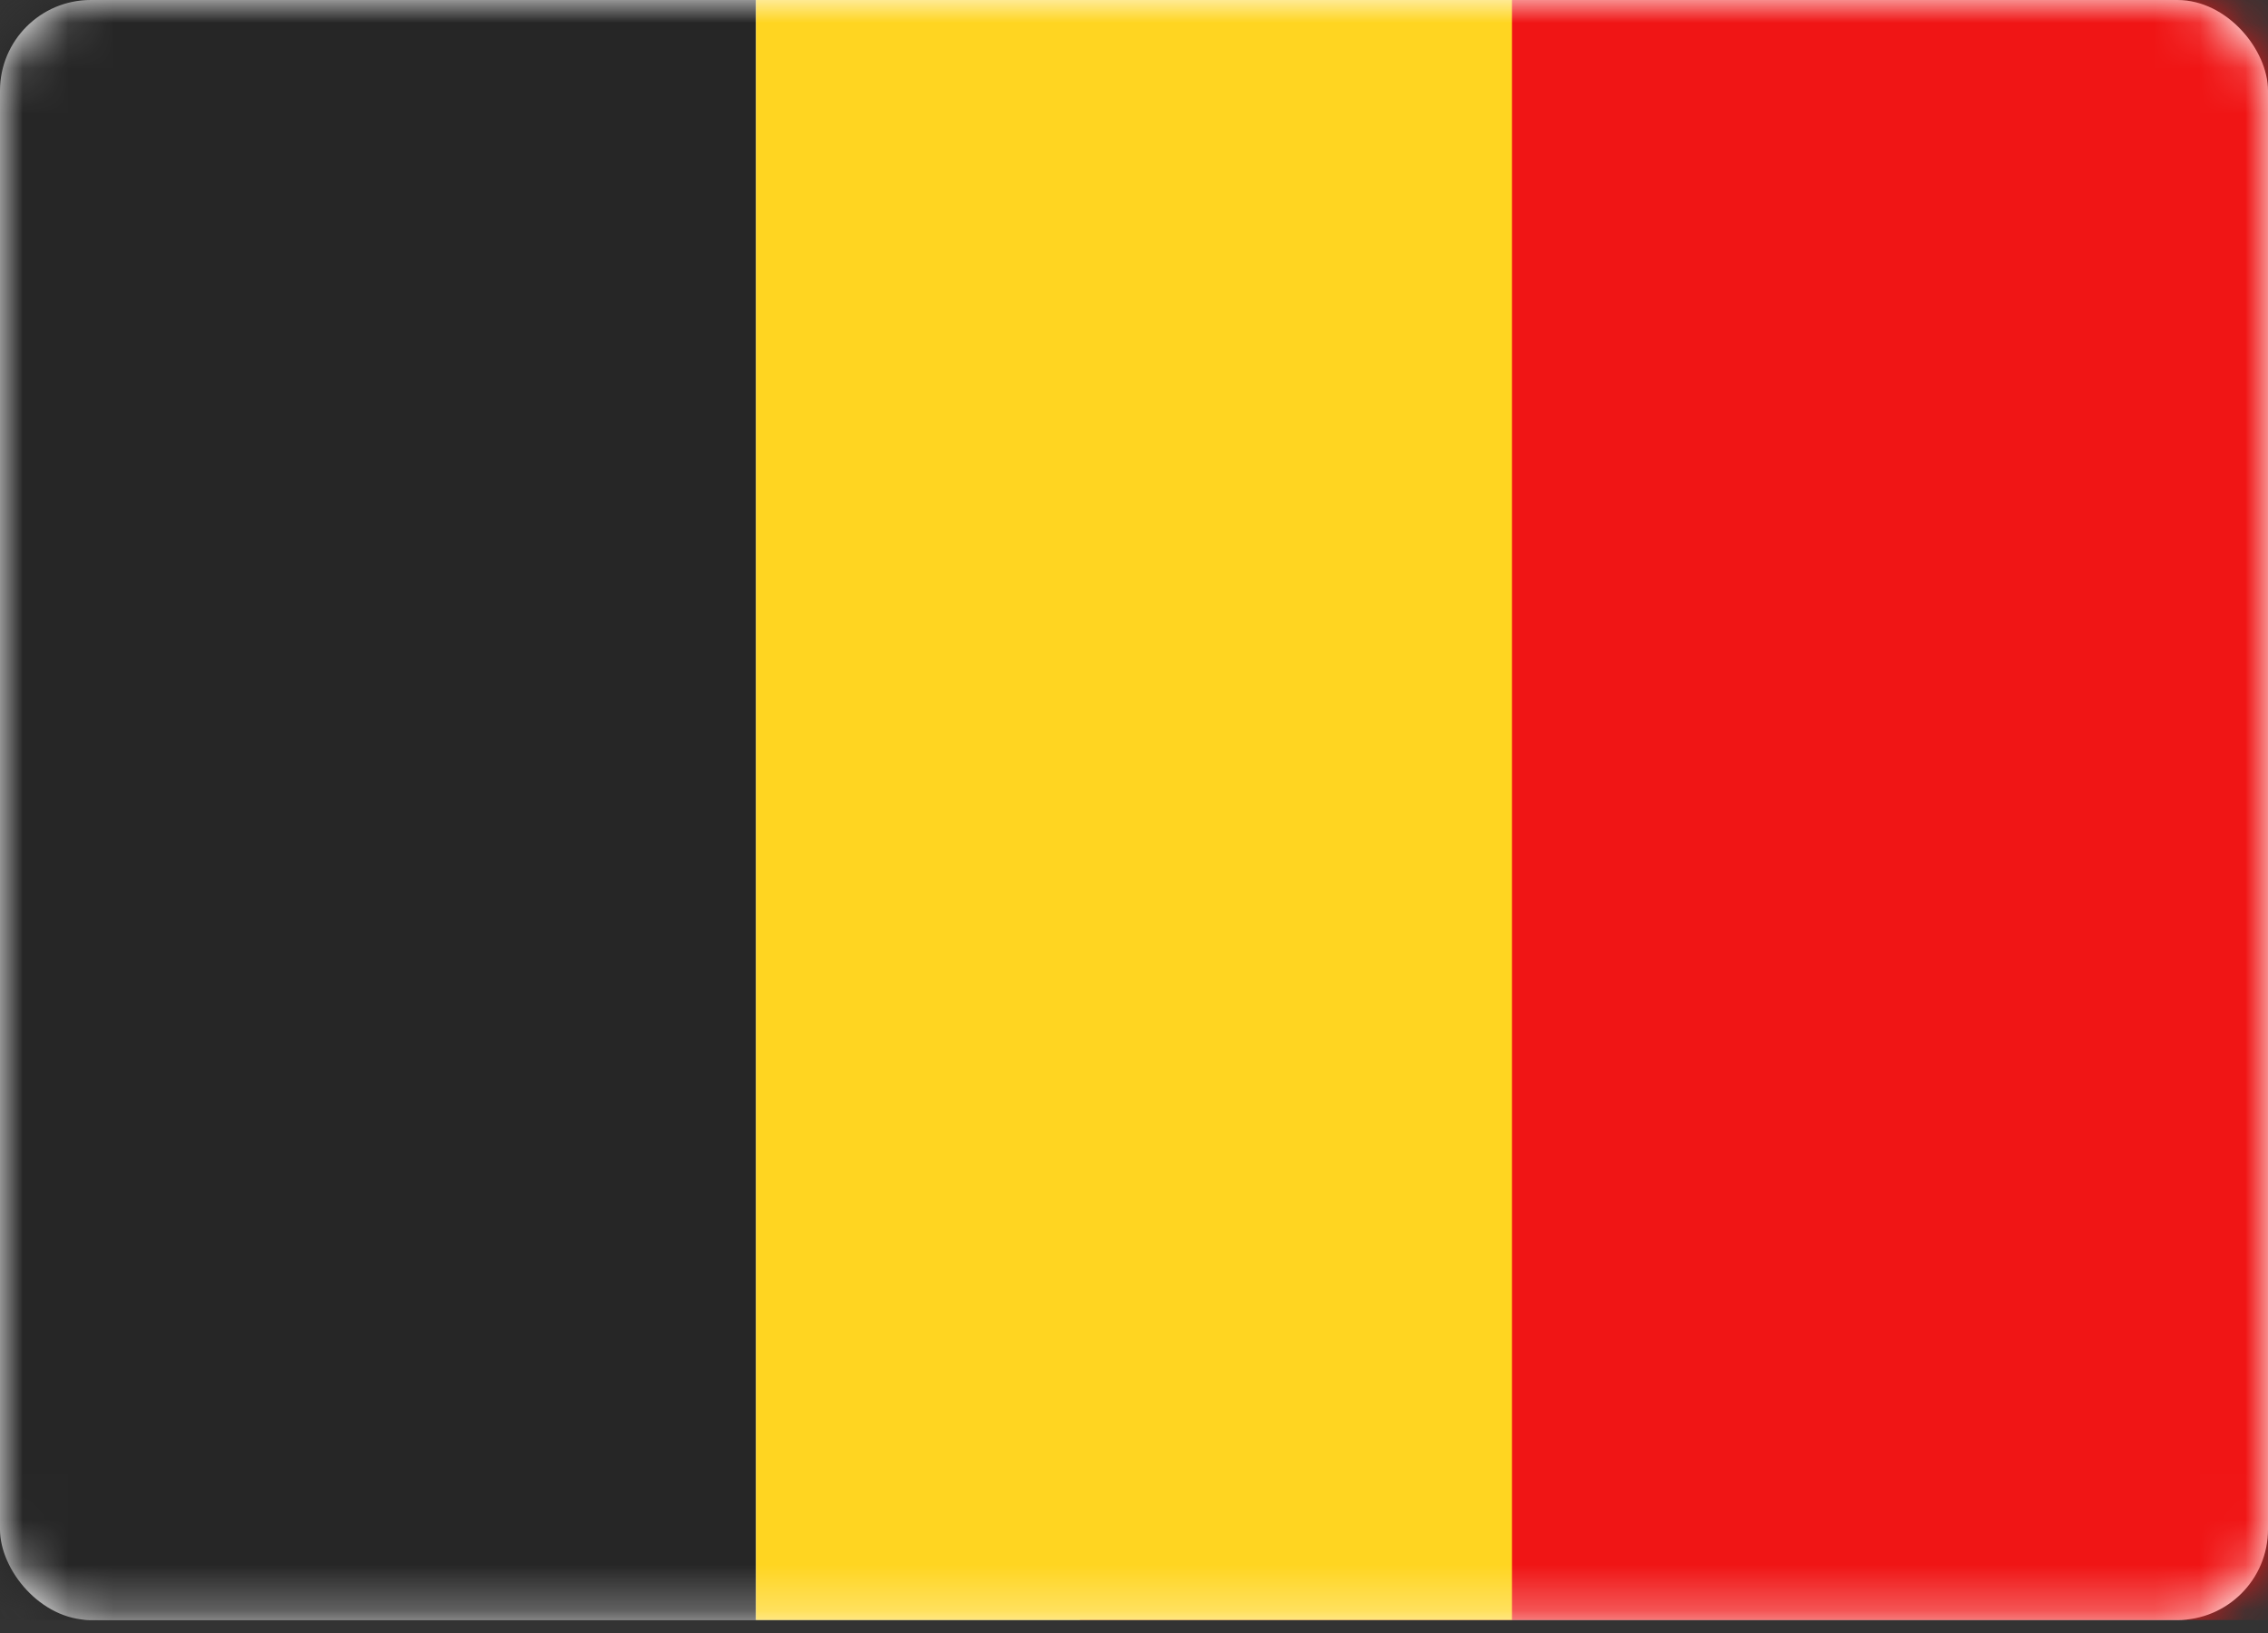 <svg width="50" height="36" viewBox="0 0 50 36" fill="none" xmlns="http://www.w3.org/2000/svg">
<rect x="0" y="0" width="50" height="36" fill="#333333" stroke="none"/>
<rect width="50" height="35.714" rx="2" fill="white"/>
<mask id="mask0" mask-type="alpha" maskUnits="userSpaceOnUse" x="0" y="0" width="50" height="36">
<rect width="50" height="35.714" rx="2" fill="white"/>
</mask>
<g mask="url(#mask0)">
<rect x="23.809" width="26.191" height="35.714" fill="#F01515"/>
<path fill-rule="evenodd" clip-rule="evenodd" d="M0 35.714H16.667V0H0V35.714Z" fill="#262626"/>
<path fill-rule="evenodd" clip-rule="evenodd" d="M16.667 35.714H33.333V0H16.667V35.714Z" fill="#FFD521"/>
</g>
</svg>

